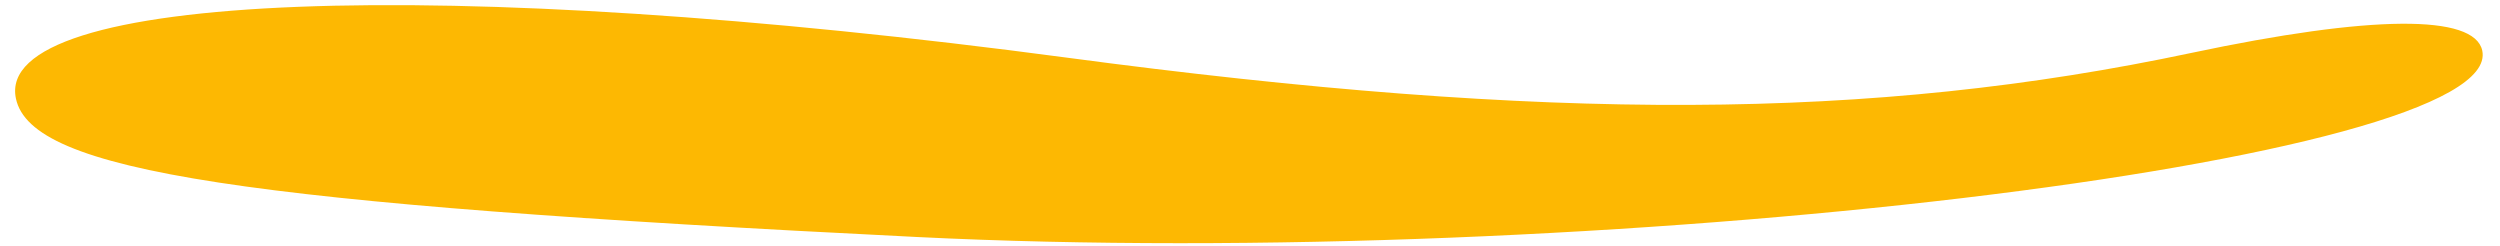 <svg width="71" height="7" viewBox="0 0 71 7" fill="none" xmlns="http://www.w3.org/2000/svg">
<path fill-rule="evenodd" clip-rule="evenodd" d="M70.496 1.437C70.273 0.398 67.345 0.421 62.239 1.502C53.143 3.43 44.01 3.468 30.291 1.636C12.557 -0.731 -0.199 -0.233 0.453 2.803C0.896 4.868 6.817 5.777 26.044 6.731C45.253 7.684 71.174 4.597 70.496 1.437Z" fill="#FDB802"/>
</svg>
